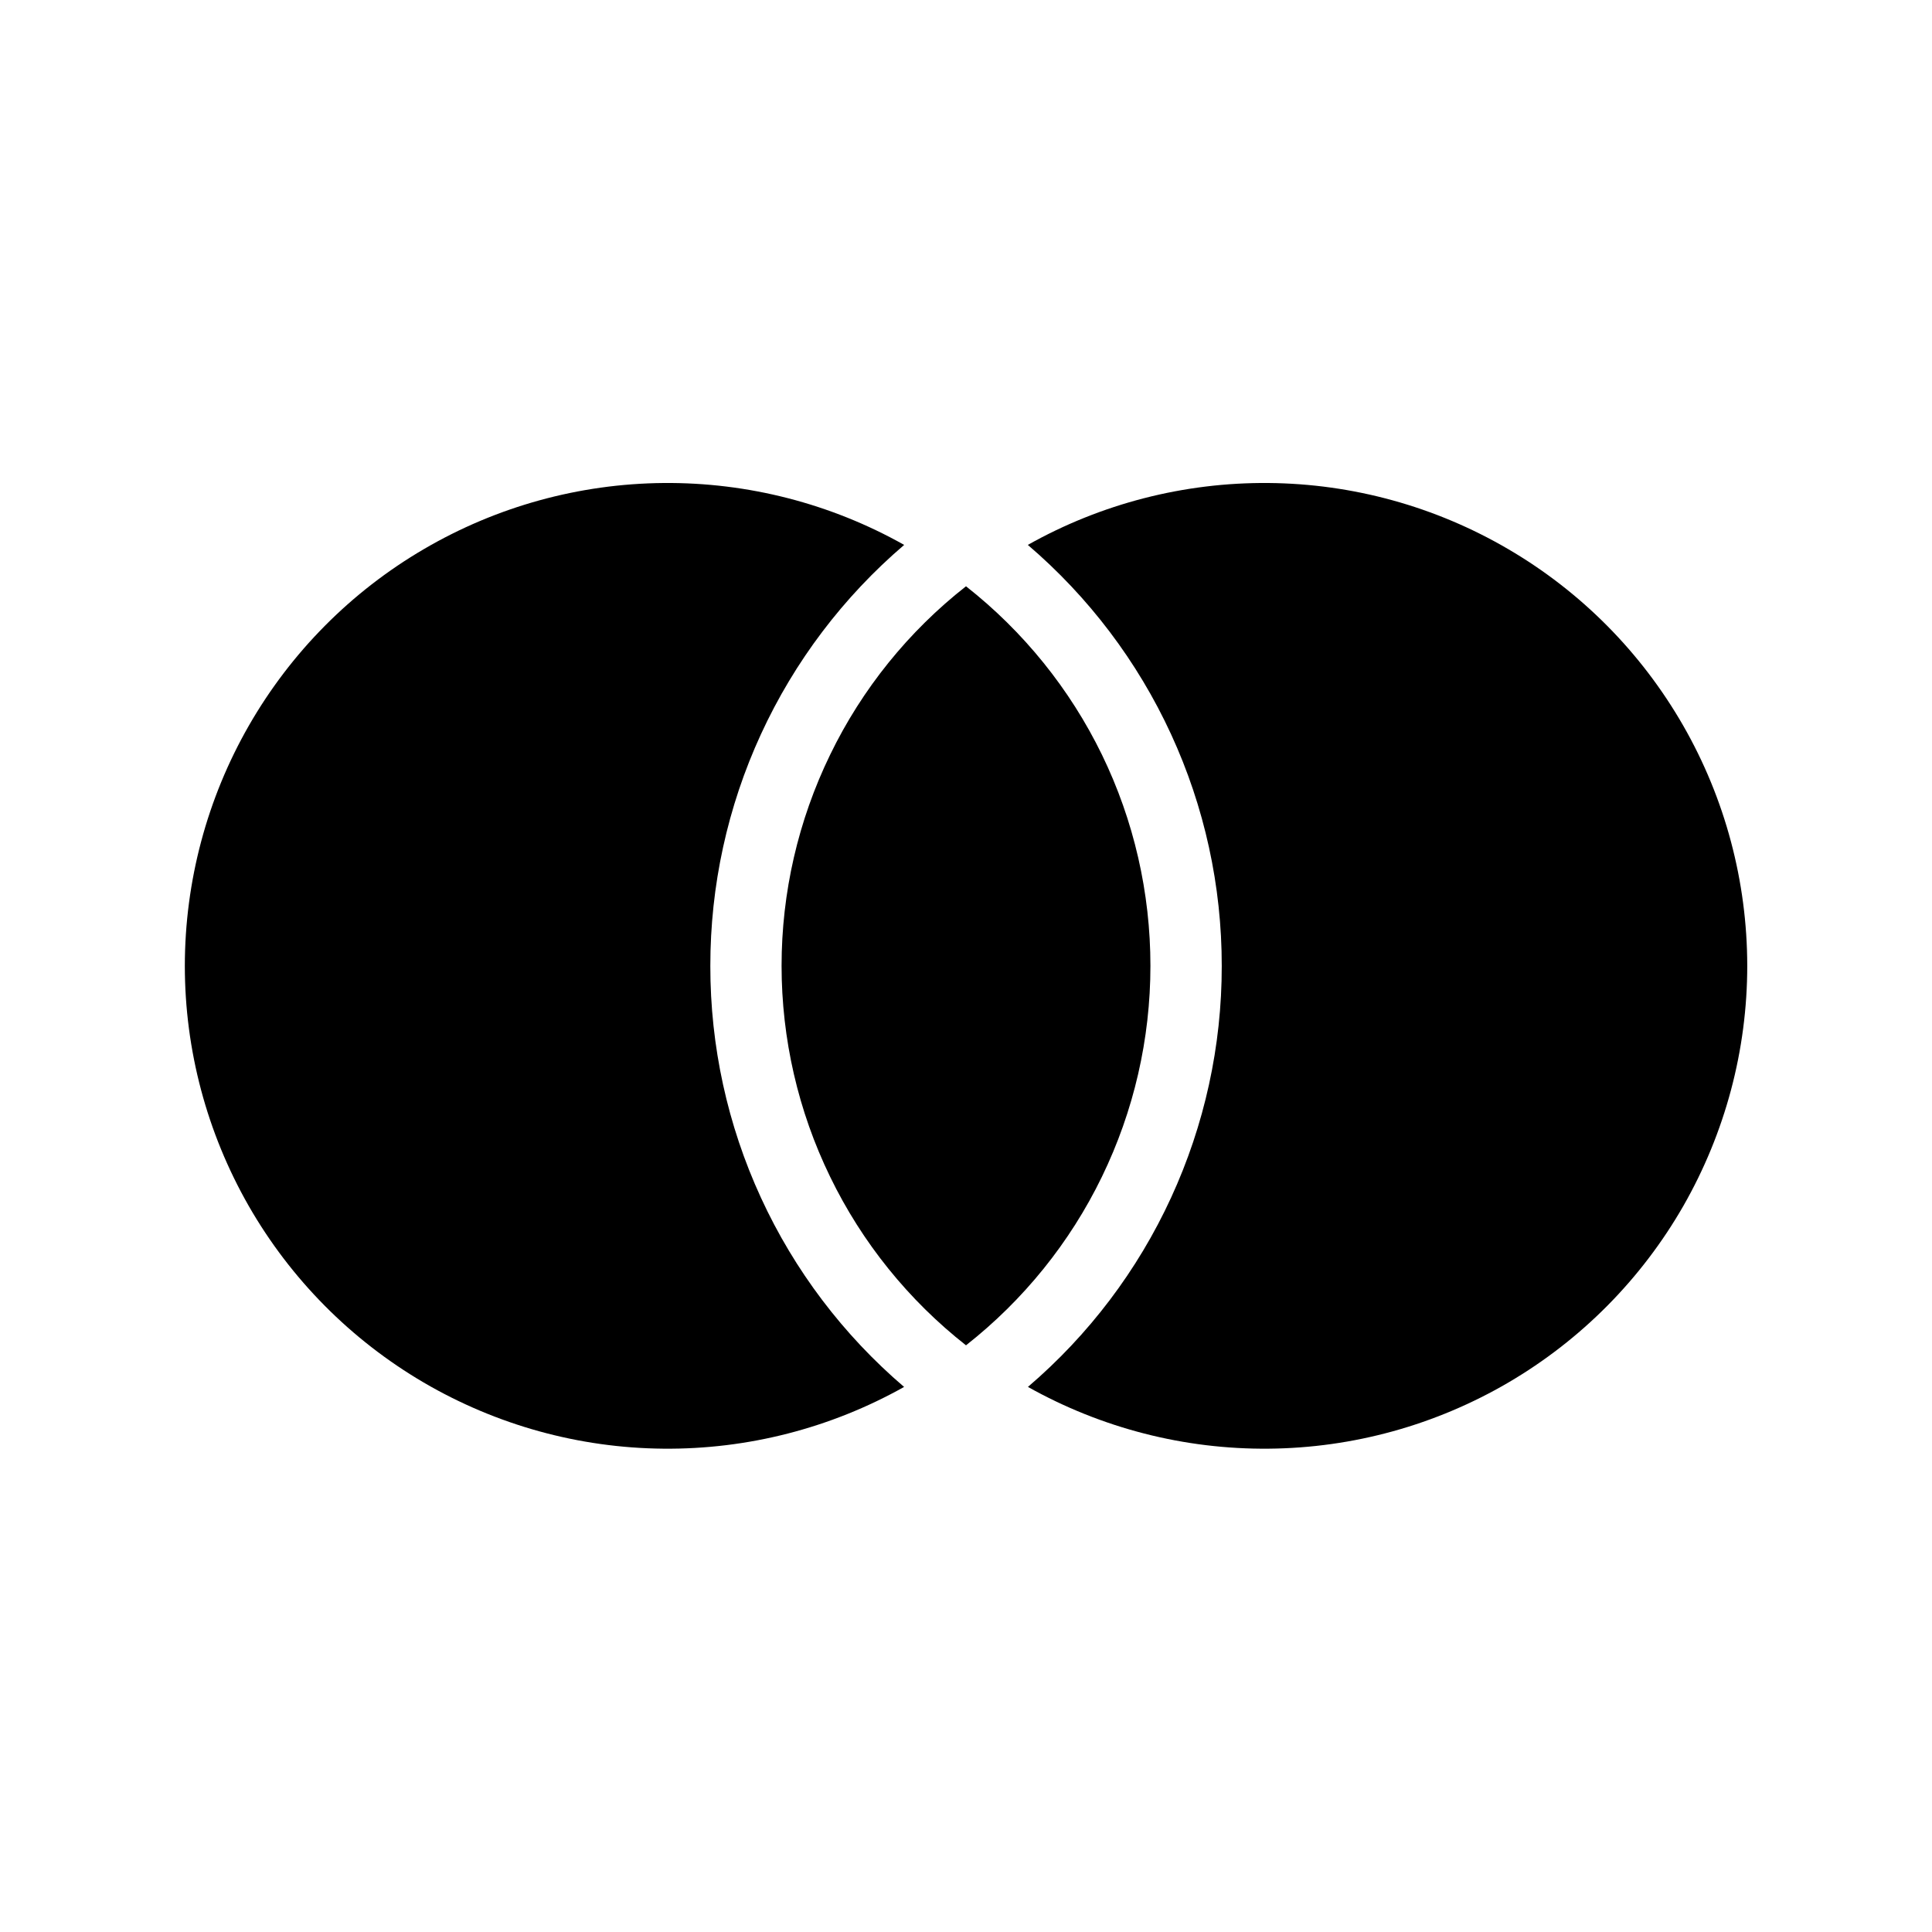<?xml version="1.0" encoding="UTF-8"?>
<svg xmlns="http://www.w3.org/2000/svg" width="24" height="24" viewBox="0 0 24 24" fill="none">
  <path d="M12 7.283C12.714 7.844 13.292 8.56 13.689 9.376C14.086 10.193 14.291 11.09 14.291 11.998C14.291 12.906 14.085 13.802 13.688 14.619C13.292 15.435 12.714 16.151 12 16.712C11.286 16.151 10.708 15.435 10.312 14.618C9.915 13.802 9.709 12.905 9.709 11.997C9.709 11.089 9.915 10.193 10.312 9.376C10.708 8.559 11.286 7.843 12 7.283ZM11.232 6.769C10.476 7.415 9.869 8.217 9.453 9.12C9.037 10.023 8.823 11.006 8.824 12C8.823 12.994 9.037 13.976 9.453 14.879C9.868 15.781 10.475 16.583 11.231 17.229C10.318 17.741 9.287 18.006 8.24 17.996C7.193 17.987 6.167 17.703 5.263 17.174C4.36 16.645 3.611 15.889 3.09 14.981C2.57 14.072 2.296 13.044 2.296 11.997C2.297 10.95 2.571 9.921 3.092 9.013C3.613 8.105 4.362 7.349 5.266 6.821C6.17 6.292 7.196 6.009 8.243 6C9.29 5.991 10.32 6.256 11.232 6.769ZM12.769 17.229C13.525 16.583 14.132 15.781 14.547 14.879C14.963 13.976 15.178 12.994 15.177 12C15.178 11.006 14.963 10.023 14.547 9.12C14.131 8.217 13.524 7.415 12.768 6.769C13.68 6.256 14.711 5.991 15.758 6C16.805 6.009 17.831 6.292 18.735 6.821C19.639 7.349 20.388 8.105 20.909 9.013C21.43 9.921 21.704 10.95 21.705 11.997C21.705 13.044 21.431 14.072 20.911 14.981C20.39 15.889 19.641 16.645 18.738 17.174C17.834 17.703 16.808 17.987 15.761 17.996C14.714 18.006 13.683 17.741 12.77 17.229H12.769Z" fill="black"></path>
</svg>
